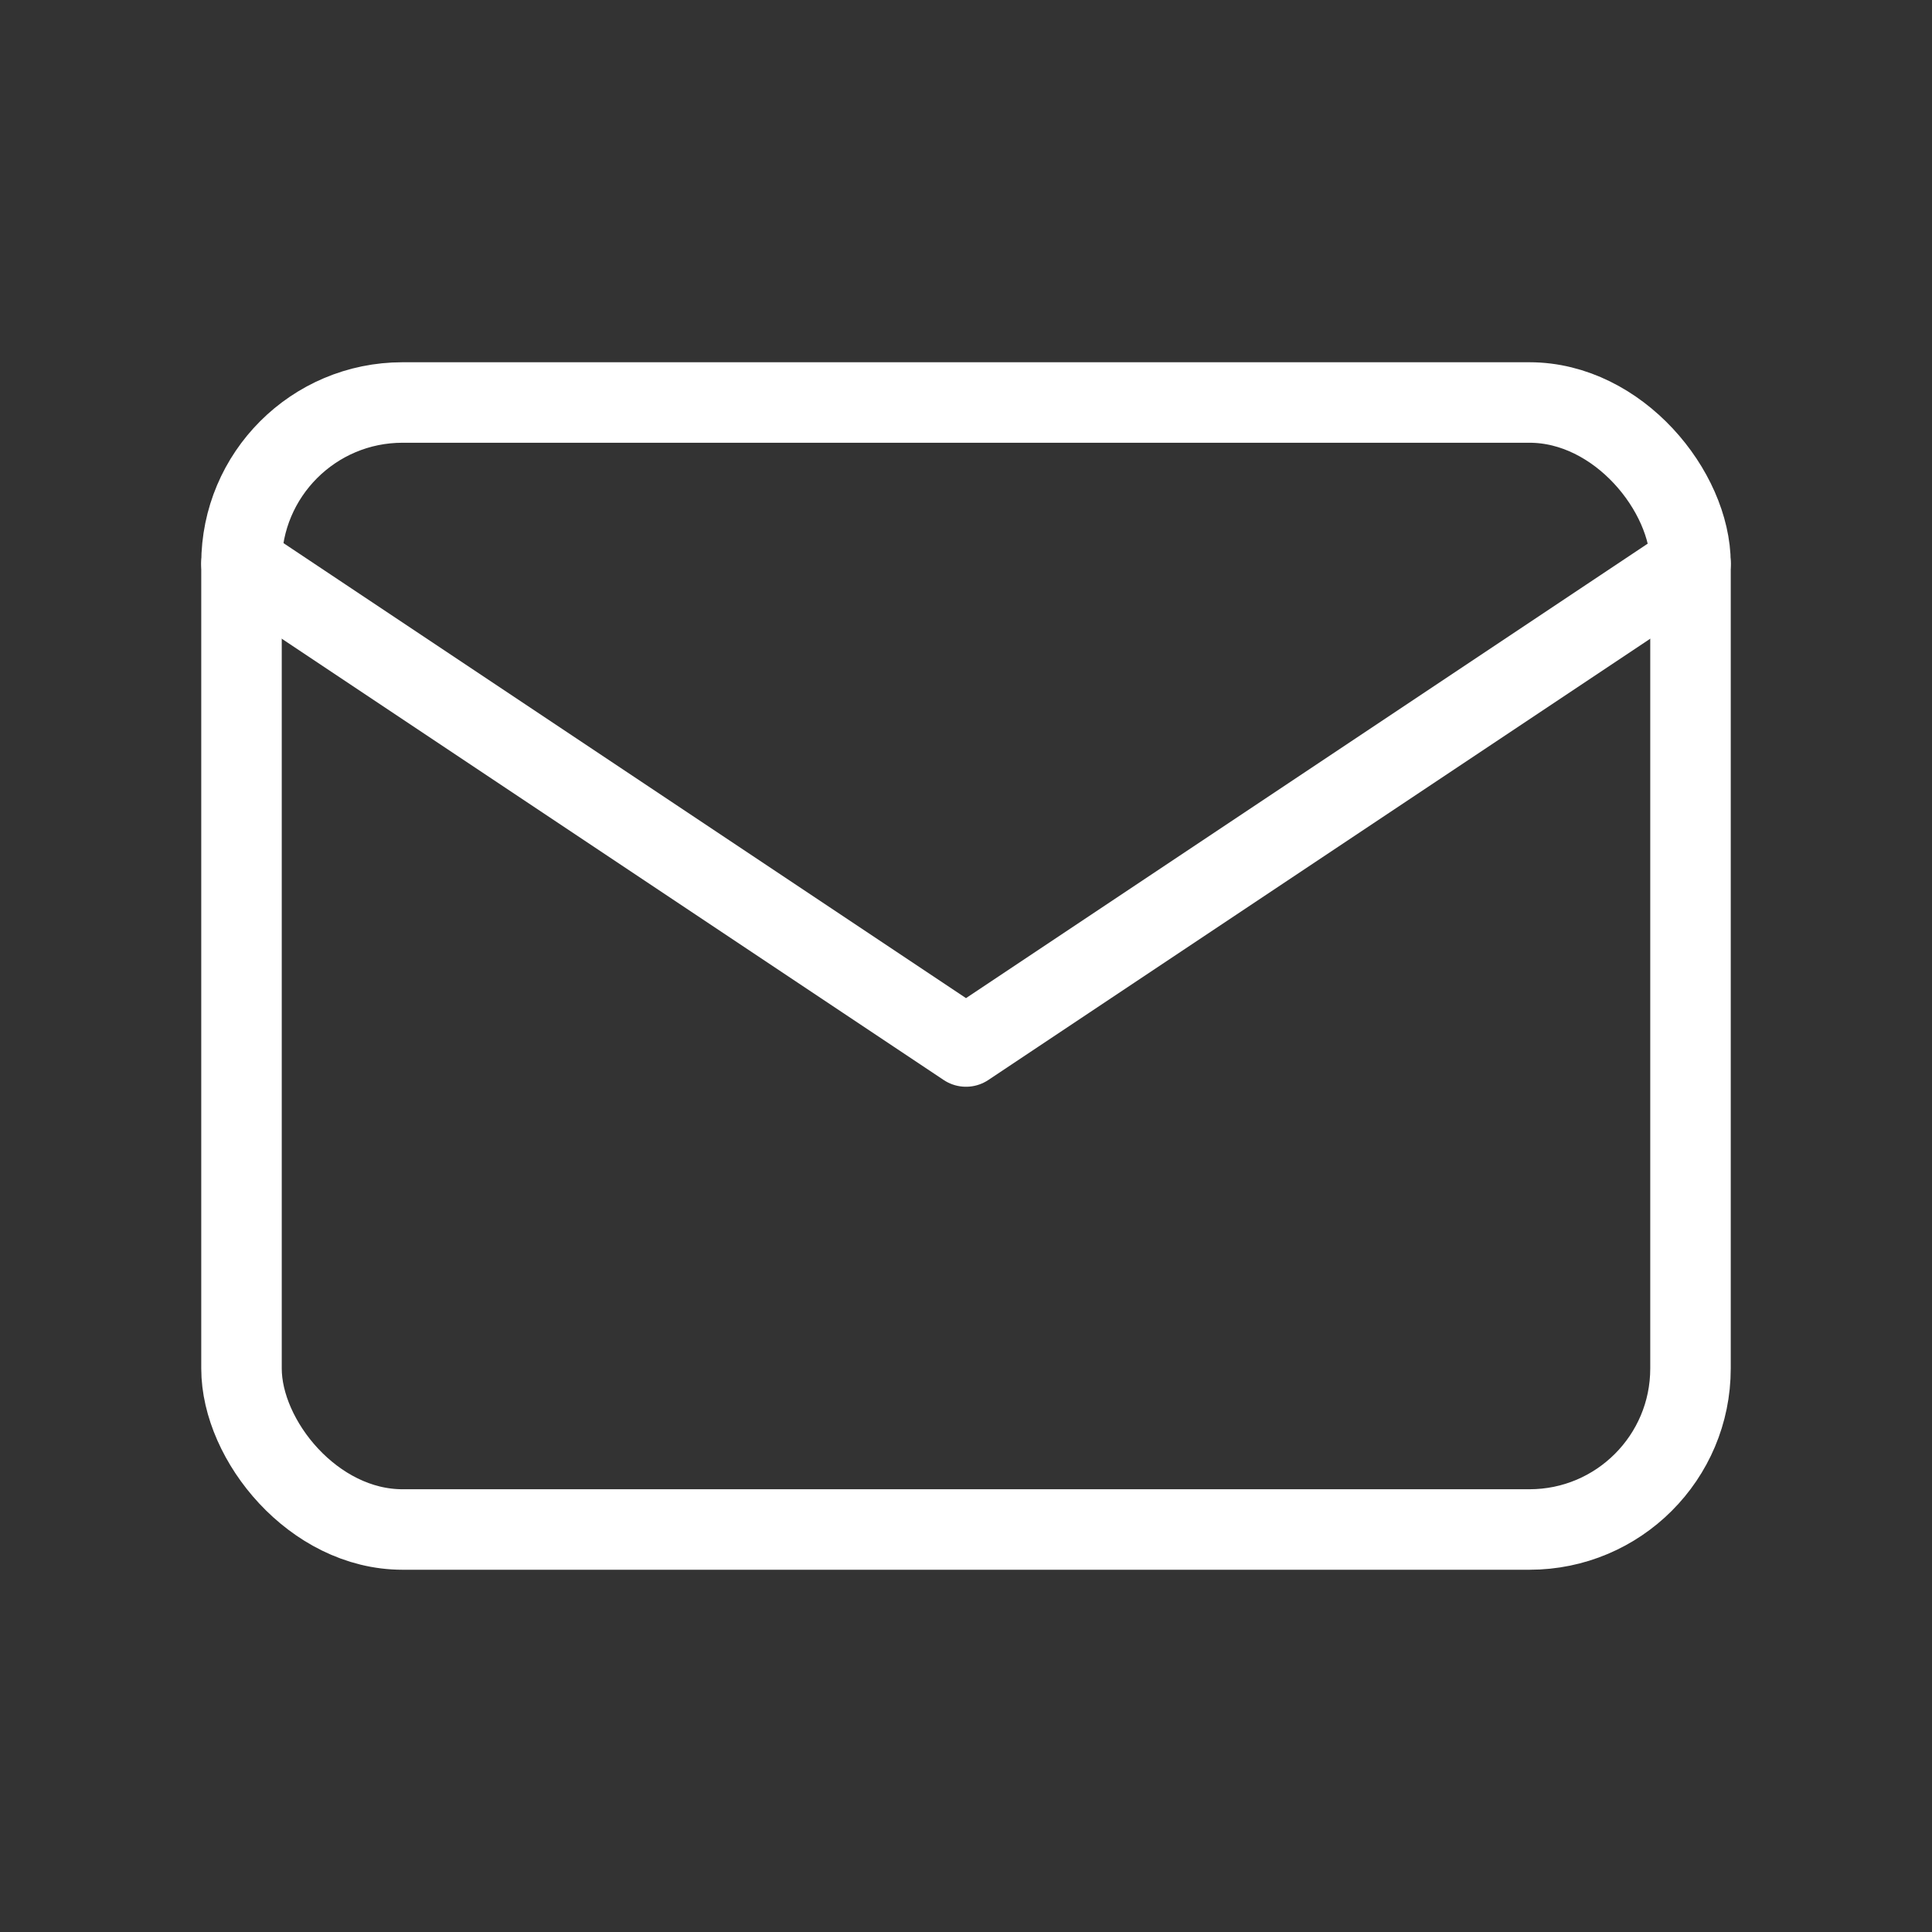 <svg id="mail" xmlns="http://www.w3.org/2000/svg" width="24" height="24" viewBox="0 0 24 24">
  <rect x="0" y="0" width="24" height="24" fill="#333333" stroke="none"/>
  <path id="Pfad_6" data-name="Pfad 6" d="M0,0H24V24H0Z" fill="none"/>
  <rect id="Rechteck_5" data-name="Rechteck 5" width="18" height="14" rx="2" transform="translate(3 5)" fill="none" stroke="#fff" stroke-linecap="round" stroke-linejoin="round" stroke-width="1"/>
  <path id="Pfad_7" data-name="Pfad 7" d="M3,7l9,6,9-6" fill="none" stroke="#fff" stroke-linecap="round" stroke-linejoin="round" stroke-width="1"/>
</svg>
